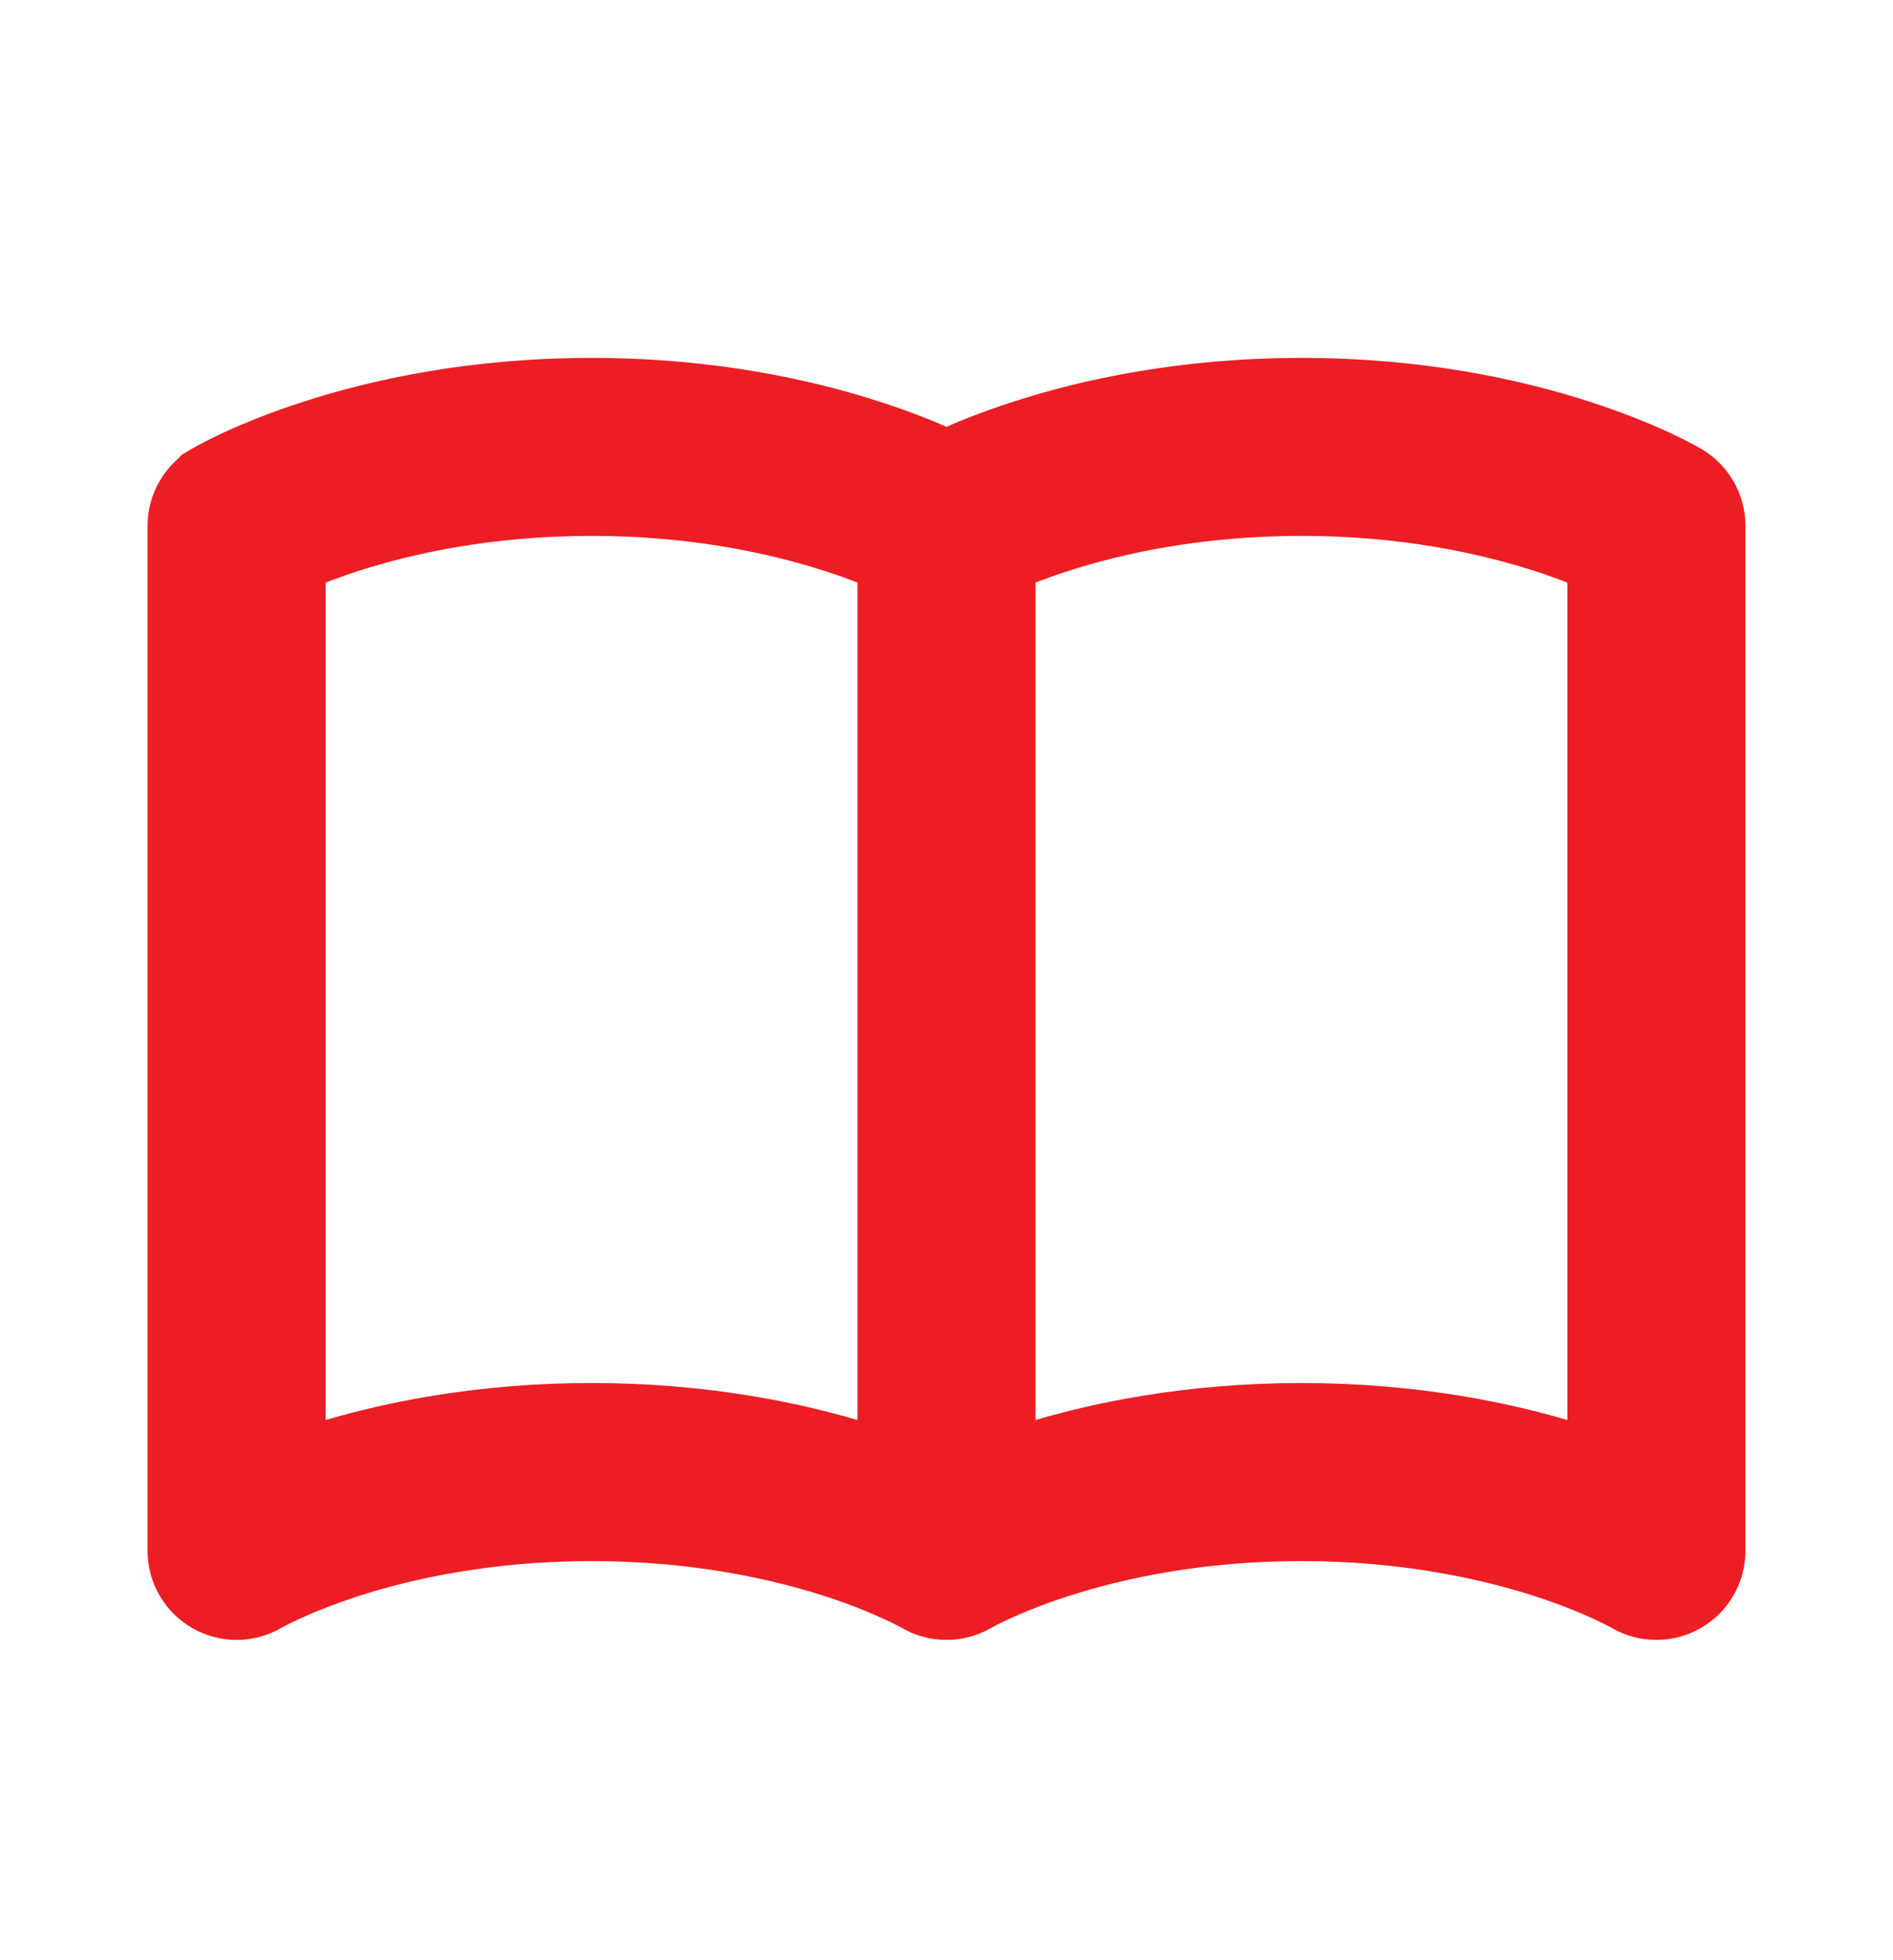 <svg xmlns="http://www.w3.org/2000/svg" fill="none" viewBox="0 0 28 29" height="29" width="28">
<g id="book">
<g id="Icon">
<path fill="#ED1D24" d="M4.667 8.517C4.83 8.451 5.026 8.378 5.253 8.305C6.057 8.045 7.248 7.778 8.75 7.778C10.251 7.778 11.442 8.045 12.247 8.305C12.474 8.378 12.67 8.451 12.833 8.517V21.21C11.84 20.901 10.453 20.611 8.75 20.611C7.046 20.611 5.66 20.901 4.667 21.21V8.517ZM14 6.478C13.737 6.361 13.389 6.222 12.964 6.085C11.964 5.761 10.53 5.445 8.75 5.445C6.97 5.445 5.536 5.761 4.536 6.085C4.035 6.246 3.643 6.41 3.368 6.537C3.231 6.601 3.122 6.656 3.045 6.697C3.006 6.717 2.975 6.735 2.952 6.748L2.923 6.764L2.912 6.77L2.908 6.773L2.907 6.774C2.904 6.775 2.619 6.944 2.905 6.774C2.551 6.984 2.333 7.366 2.333 7.778V22.945C2.333 23.364 2.558 23.751 2.922 23.958C3.286 24.166 3.733 24.162 4.094 23.949C4.091 23.951 4.089 23.952 4.089 23.952L4.09 23.951L4.092 23.95L4.094 23.949C4.101 23.945 4.115 23.937 4.137 23.926C4.18 23.903 4.251 23.866 4.35 23.821C4.547 23.73 4.851 23.602 5.253 23.471C6.057 23.212 7.248 22.945 8.75 22.945C10.251 22.945 11.442 23.212 12.247 23.471C12.649 23.602 12.953 23.73 13.15 23.821C13.249 23.866 13.32 23.903 13.363 23.926C13.384 23.937 13.399 23.945 13.406 23.949C13.409 23.951 13.411 23.952 13.411 23.952M13.411 23.952L13.409 23.951L13.408 23.95L13.406 23.949C13.772 24.165 14.228 24.166 14.594 23.949C14.601 23.945 14.615 23.937 14.637 23.926C14.68 23.903 14.751 23.866 14.85 23.821C15.047 23.73 15.351 23.602 15.753 23.471C16.557 23.212 17.748 22.945 19.25 22.945C20.751 22.945 21.942 23.212 22.747 23.471C23.149 23.602 23.453 23.73 23.65 23.821C23.749 23.866 23.82 23.903 23.863 23.926C23.884 23.937 23.899 23.945 23.906 23.949L23.907 23.95C24.267 24.162 24.714 24.166 25.078 23.958C25.442 23.751 25.667 23.364 25.667 22.945V7.778C25.667 7.366 25.449 6.984 25.095 6.774L25.093 6.774L25.091 6.773L25.087 6.77L25.077 6.764L25.048 6.748C25.025 6.735 24.994 6.717 24.955 6.697C24.877 6.656 24.769 6.601 24.632 6.537C24.357 6.41 23.965 6.246 23.464 6.085C22.464 5.761 21.03 5.445 19.25 5.445C17.47 5.445 16.036 5.761 15.036 6.085C14.611 6.222 14.263 6.361 14 6.478M23.333 8.517V21.21C22.34 20.901 20.953 20.611 19.25 20.611C17.546 20.611 16.16 20.901 15.167 21.21V8.517C15.33 8.451 15.526 8.378 15.753 8.305C16.557 8.045 17.748 7.778 19.25 7.778C20.751 7.778 21.942 8.045 22.747 8.305C22.974 8.378 23.17 8.451 23.333 8.517ZM23.906 8.782C23.909 8.784 23.911 8.785 23.911 8.785L23.91 8.784L23.906 8.782ZM23.906 23.949L23.91 23.951L23.907 23.95"></path>
<path stroke-linejoin="round" stroke-linecap="round" stroke-miterlimit="10" stroke-width="0.3" stroke="#ED1D24" d="M4.094 23.949C3.733 24.162 3.286 24.166 2.922 23.958C2.558 23.751 2.333 23.364 2.333 22.945V7.778C2.333 7.366 2.551 6.984 2.905 6.774C2.619 6.944 2.904 6.775 2.907 6.774L2.908 6.773L2.912 6.77L2.923 6.764L2.952 6.748C2.975 6.735 3.006 6.717 3.045 6.697C3.122 6.656 3.231 6.601 3.368 6.537C3.643 6.41 4.035 6.246 4.536 6.085C5.536 5.761 6.97 5.445 8.75 5.445C10.53 5.445 11.964 5.761 12.964 6.085C13.389 6.222 13.737 6.361 14 6.478C14.263 6.361 14.611 6.222 15.036 6.085C16.036 5.761 17.47 5.445 19.25 5.445C21.03 5.445 22.464 5.761 23.464 6.085C23.965 6.246 24.357 6.41 24.632 6.537C24.769 6.601 24.877 6.656 24.955 6.697C24.994 6.717 25.025 6.735 25.048 6.748L25.077 6.764L25.087 6.77L25.091 6.773L25.093 6.774L25.095 6.774C25.449 6.984 25.667 7.366 25.667 7.778V22.945C25.667 23.364 25.442 23.751 25.078 23.958C24.714 24.166 24.267 24.162 23.907 23.95M4.094 23.949C4.091 23.951 4.089 23.952 4.089 23.952L4.09 23.951L4.092 23.95L4.094 23.949ZM4.094 23.949C4.101 23.945 4.115 23.937 4.137 23.926C4.18 23.903 4.251 23.866 4.35 23.821C4.547 23.73 4.851 23.602 5.253 23.471C6.057 23.212 7.248 22.945 8.75 22.945C10.251 22.945 11.442 23.212 12.247 23.471C12.649 23.602 12.953 23.73 13.15 23.821C13.249 23.866 13.32 23.903 13.363 23.926C13.384 23.937 13.399 23.945 13.406 23.949M13.406 23.949C13.409 23.951 13.411 23.952 13.411 23.952L13.409 23.951L13.408 23.95L13.406 23.949ZM13.406 23.949C13.772 24.165 14.228 24.166 14.594 23.949M14.594 23.949L14.59 23.951M14.594 23.949C14.601 23.945 14.615 23.937 14.637 23.926C14.68 23.903 14.751 23.866 14.85 23.821C15.047 23.73 15.351 23.602 15.753 23.471C16.557 23.212 17.748 22.945 19.25 22.945C20.751 22.945 21.942 23.212 22.747 23.471C23.149 23.602 23.453 23.73 23.65 23.821C23.749 23.866 23.82 23.903 23.863 23.926C23.884 23.937 23.899 23.945 23.906 23.949M23.906 23.949L23.907 23.95M23.906 23.949L23.91 23.951L23.907 23.95M4.667 21.21V8.517C4.83 8.451 5.026 8.378 5.253 8.305C6.057 8.045 7.248 7.778 8.75 7.778C10.251 7.778 11.442 8.045 12.247 8.305C12.474 8.378 12.67 8.451 12.833 8.517V21.21C11.84 20.901 10.453 20.611 8.75 20.611C7.046 20.611 5.66 20.901 4.667 21.21ZM22.747 8.305C22.974 8.378 23.17 8.451 23.333 8.517V21.21C22.34 20.901 20.953 20.611 19.25 20.611C17.546 20.611 16.16 20.901 15.167 21.21V8.517C15.33 8.451 15.526 8.378 15.753 8.305C16.557 8.045 17.748 7.778 19.25 7.778C20.751 7.778 21.942 8.045 22.747 8.305ZM23.906 8.782C23.909 8.784 23.911 8.785 23.911 8.785L23.91 8.784L23.906 8.782Z"></path>
</g>
</g>
</svg>
